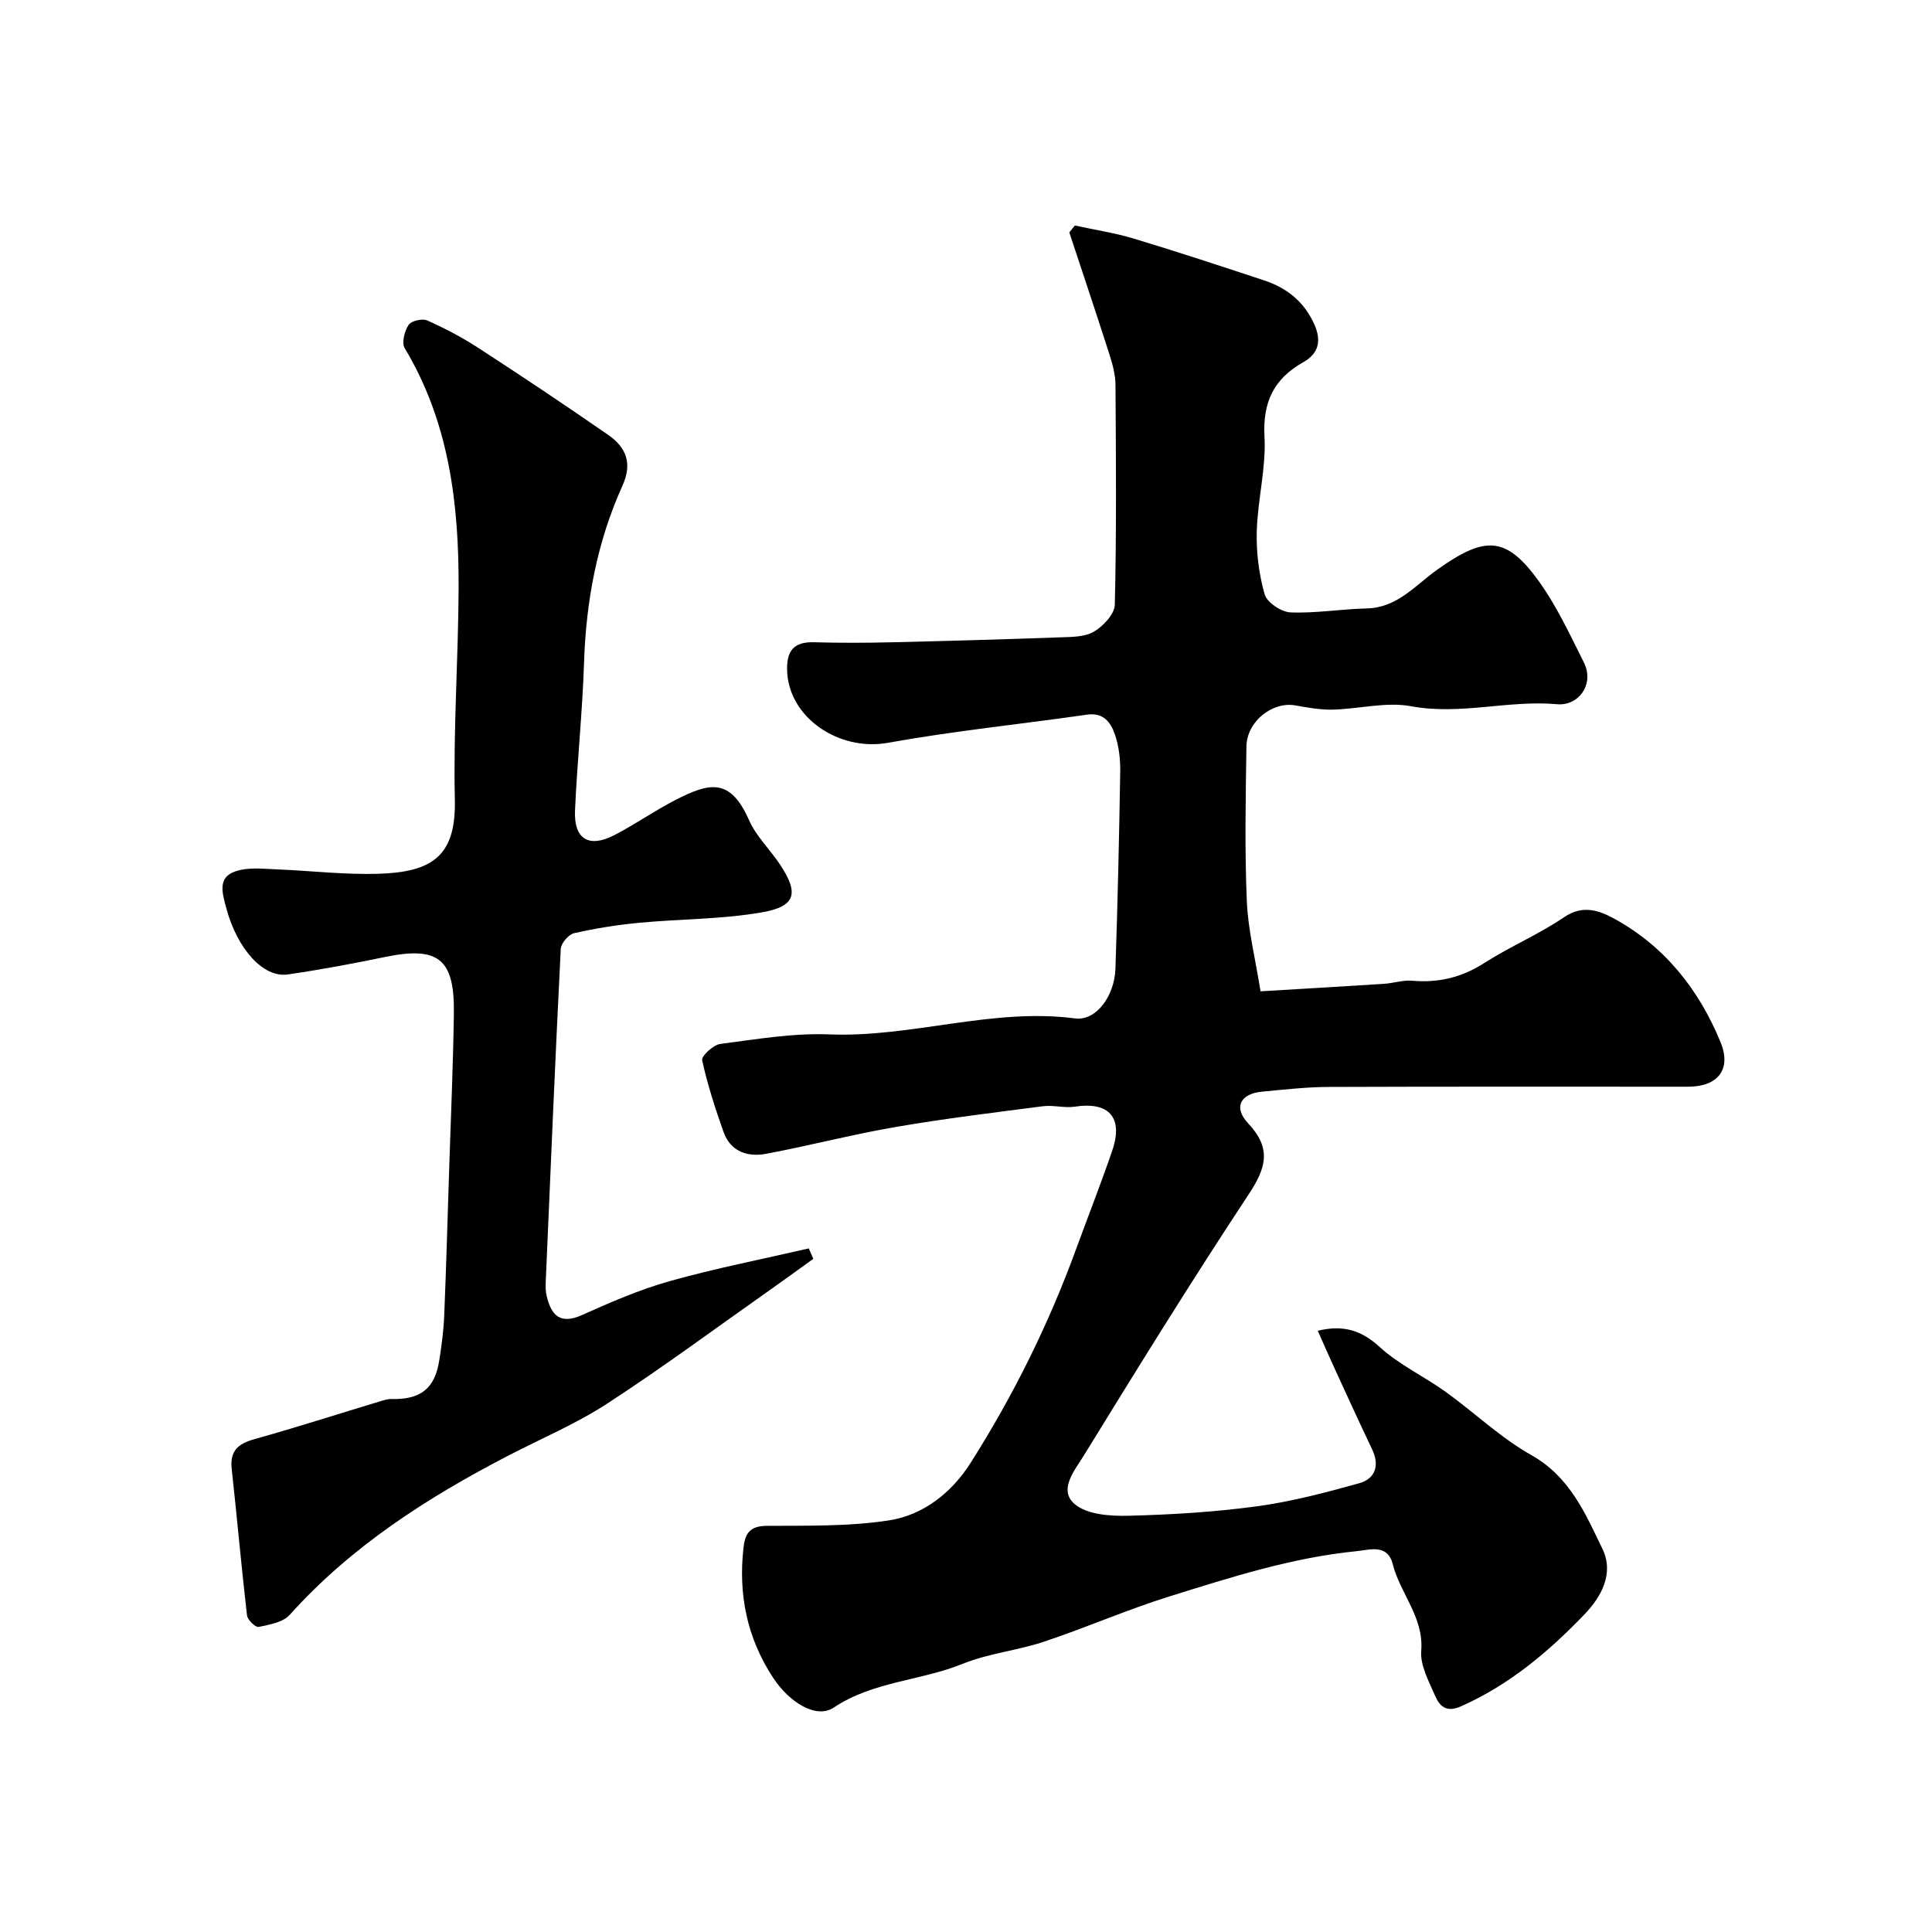 <svg enable-background="new 0 0 400 400" viewBox="0 0 400 400" xmlns="http://www.w3.org/2000/svg"><path d="m222.54 46.69c4.07.89 8.22 1.51 12.2 2.71 9.03 2.72 17.99 5.68 26.95 8.64 4.7 1.55 8.28 4.36 10.41 9.08 1.59 3.52.85 6.11-2.27 7.87-6.11 3.44-8.42 8.26-8.03 15.43.35 6.48-1.42 13.05-1.6 19.59-.12 4.36.44 8.88 1.64 13.05.48 1.68 3.44 3.65 5.35 3.73 5.24.21 10.52-.7 15.79-.82 6.34-.15 10.03-4.79 14.59-8.03 9.69-6.88 14.11-7.13 20.87 2.18 3.79 5.21 6.56 11.2 9.47 17 2.29 4.55-1.1 9.08-5.52 8.68-10.11-.91-20.03 2.32-30.24.42-5.19-.97-10.82.58-16.25.7-2.58.06-5.2-.43-7.77-.88-4.72-.82-9.99 3.35-10.07 8.51-.16 10.66-.37 21.34.08 31.99.25 5.98 1.76 11.9 2.84 18.7 8.2-.49 16.88-.99 25.56-1.55 1.96-.13 3.93-.81 5.84-.64 5.43.47 10.25-.67 14.91-3.66 5.35-3.43 11.31-5.93 16.55-9.5 3.91-2.67 7.36-1.34 10.44.35 10.42 5.73 17.48 14.67 21.94 25.53 2.32 5.63-.56 9.21-6.69 9.22-24.83.01-49.66-.05-74.49.05-4.6.02-9.2.55-13.78.98-4.46.42-5.95 3.26-2.84 6.56 4.89 5.2 3.72 9.23.11 14.69-11.77 17.82-23.02 36-34.21 54.2-1.8 2.92-5.31 7.05-1.75 9.99 2.59 2.14 7.3 2.45 11.03 2.36 8.88-.22 17.79-.76 26.59-1.95 7.16-.97 14.23-2.83 21.21-4.78 3.29-.92 4.31-3.62 2.68-7.03-2.81-5.87-5.49-11.8-8.21-17.71-1-2.18-1.96-4.39-3.04-6.83 5.21-1.26 8.98-.16 12.83 3.37 4 3.67 9.16 6.05 13.62 9.26 5.98 4.29 11.39 9.53 17.75 13.1 7.97 4.48 11.18 12.06 14.74 19.43 2.48 5.14-.3 10-3.76 13.6-7.4 7.7-15.53 14.56-25.51 18.99-3.17 1.41-4.48-.11-5.42-2.27-1.28-2.96-3.07-6.22-2.83-9.21.55-6.99-4.35-11.84-5.89-17.93-1.08-4.27-4.74-2.98-7.45-2.71-13.34 1.31-26.05 5.4-38.75 9.36-8.79 2.74-17.26 6.46-26 9.38-5.52 1.84-11.5 2.42-16.86 4.59-8.72 3.54-18.51 3.6-26.69 9.06-3.61 2.41-9.2-1.06-12.58-6.23-5.37-8.22-7.19-17.16-6.1-26.86.36-3.17 1.45-4.52 4.9-4.54 8.44-.06 16.98.15 25.27-1.14 7.07-1.1 12.93-5.73 16.79-11.8 8.94-14.06 16.3-28.95 22.01-44.64 2.45-6.72 5.09-13.38 7.39-20.15 2.32-6.83-.7-10.14-7.74-9.06-2.14.33-4.43-.36-6.58-.09-10.21 1.32-20.44 2.56-30.58 4.31-8.97 1.54-17.81 3.86-26.76 5.54-3.85.72-7.39-.44-8.84-4.55-1.72-4.86-3.32-9.79-4.42-14.82-.19-.86 2.3-3.18 3.75-3.37 7.49-.98 15.08-2.28 22.57-1.98 17.1.68 33.68-5.55 50.88-3.31 4.34.57 8.17-4.57 8.37-10.3.46-13.59.77-27.19.99-40.79.04-2.58-.27-5.31-1.11-7.73s-2.32-4.56-5.75-4.07c-13.74 1.98-27.59 3.37-41.24 5.83-10.15 1.83-20.66-5.26-20.87-15.08-.09-3.96 1.4-5.85 5.52-5.74 5.33.15 10.67.14 16 .01 11.6-.27 23.2-.6 34.8-1.02 2.44-.09 5.21-.03 7.18-1.17 1.94-1.12 4.3-3.64 4.35-5.6.36-15.16.24-30.32.14-45.49-.01-2.08-.58-4.21-1.22-6.22-2.71-8.47-5.55-16.91-8.34-25.36.38-.47.77-.95 1.15-1.43z" fill="#000001"/><path d="m168.39 260.63c-2.97 2.13-5.93 4.29-8.92 6.4-11.21 7.89-22.23 16.07-33.71 23.54-6.49 4.23-13.75 7.28-20.66 10.87-16.71 8.68-32.39 18.72-45.12 32.9-1.39 1.55-4.19 2.03-6.44 2.5-.64.13-2.3-1.46-2.4-2.39-1.17-10.1-2.06-20.24-3.17-30.35-.41-3.75 1.37-5.21 4.74-6.15 8.6-2.4 17.11-5.14 25.65-7.72.88-.27 1.81-.6 2.71-.58 5.98.15 8.95-2.14 9.87-7.97.49-3.08.9-6.18 1.03-9.29.42-10.26.71-20.53 1.04-30.79.34-10.6.81-21.2.96-31.8.16-11.32-3.25-13.93-14.23-11.67-6.69 1.38-13.41 2.64-20.16 3.62-5.15.75-10.47-5.42-12.68-13.55-1-3.66-2.06-7.04 2.91-8.09 2.46-.52 5.11-.21 7.67-.11 6.93.29 13.88 1.11 20.79.91 11.24-.33 16.17-3.66 15.9-15.39-.33-14.58.72-29.19.78-43.79.07-17.35-1.94-34.31-11.17-49.66-.66-1.1-.02-3.52.81-4.8.55-.84 2.84-1.38 3.85-.93 3.68 1.64 7.29 3.54 10.67 5.74 9.02 5.86 17.98 11.84 26.82 17.97 3.67 2.55 5.07 5.82 2.94 10.52-5.25 11.6-7.54 23.89-7.95 36.63-.33 10.21-1.42 20.4-1.87 30.6-.26 5.92 2.85 7.83 8.11 5.12 4.34-2.24 8.37-5.08 12.72-7.31 6.87-3.51 11.27-4.73 15.19 4.17 1.48 3.35 4.34 6.08 6.41 9.19 3.94 5.93 3.33 8.67-3.62 9.9-8.36 1.48-16.99 1.37-25.49 2.18-4.54.43-9.07 1.15-13.52 2.16-1.14.26-2.69 2.08-2.75 3.26-1.16 22.95-2.12 45.92-3.11 68.88-.04.99-.04 2.02.19 2.97.96 3.99 2.76 5.99 7.33 3.94 5.92-2.66 11.94-5.27 18.17-7.02 9.48-2.66 19.17-4.55 28.77-6.77.32.72.63 1.44.94 2.16z" fill="#000001"/></svg>